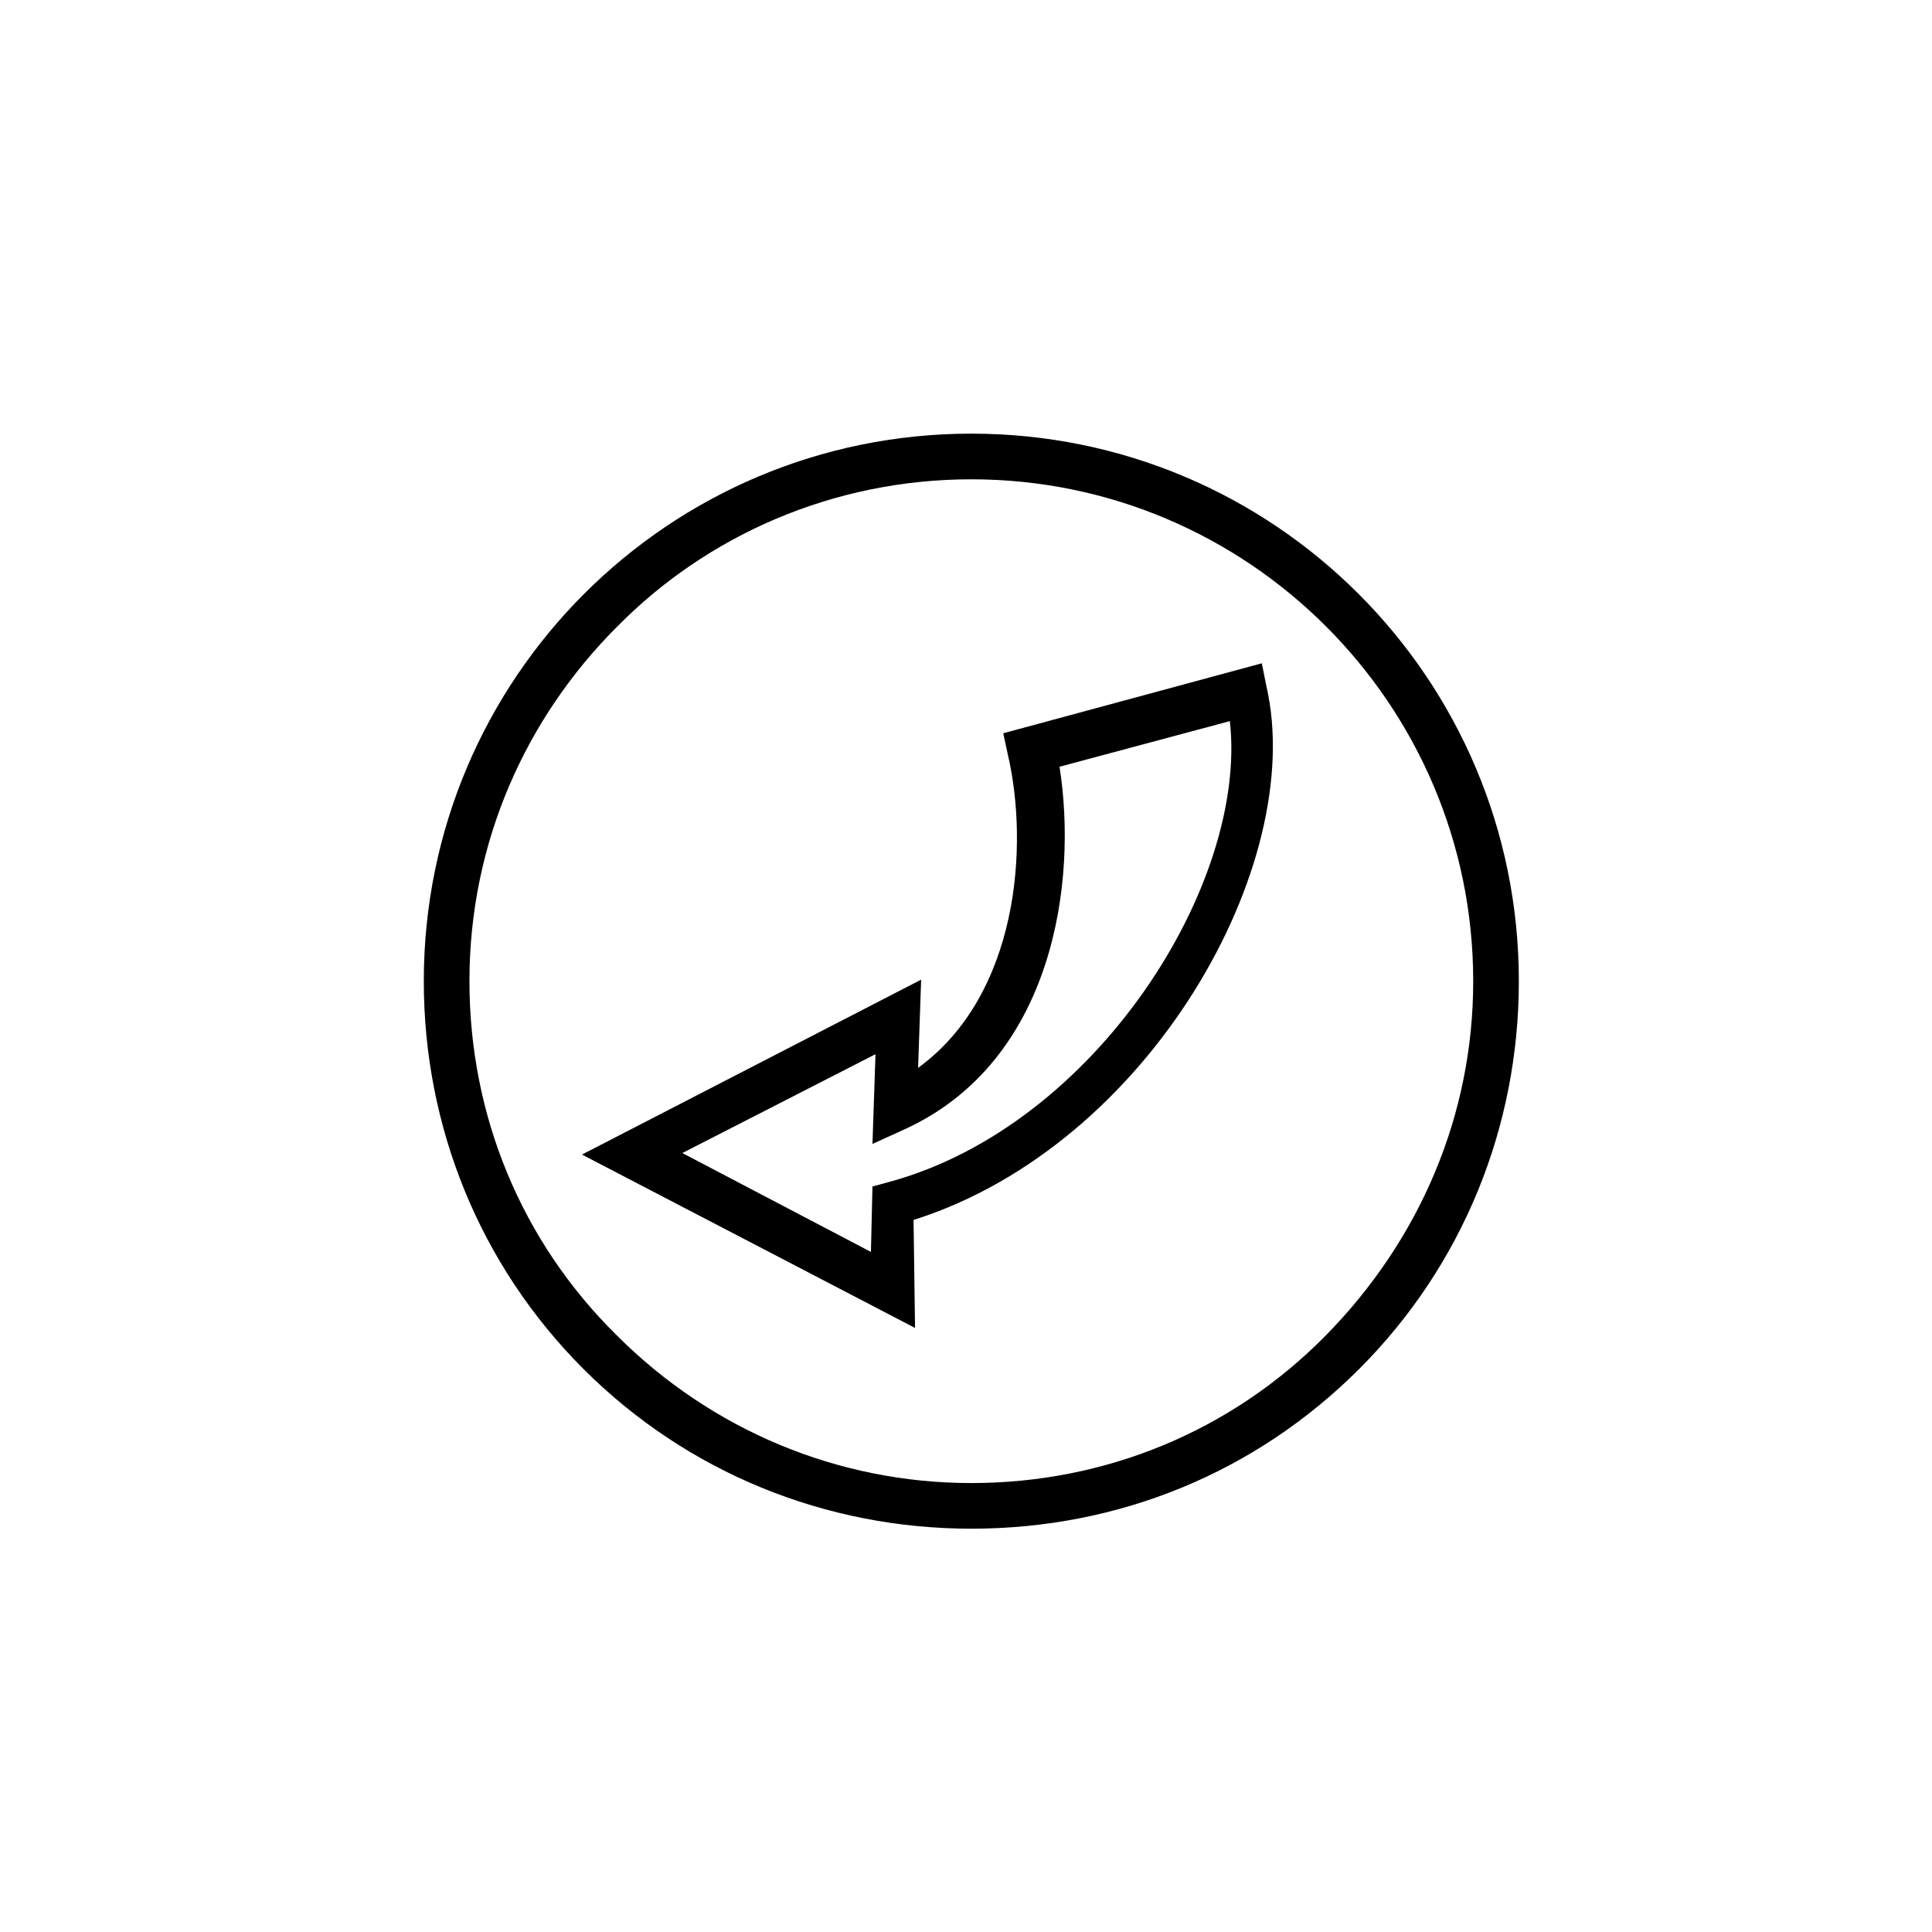 <?xml version="1.0" encoding="UTF-8"?>
<!-- Uploaded to: SVG Repo, www.svgrepo.com, Generator: SVG Repo Mixer Tools -->
<svg fill="#000000" width="800px" height="800px" version="1.1" viewBox="144 144 512 512" xmlns="http://www.w3.org/2000/svg">
 <path d="m504.19 506.8c-27.406 27.406-63.68 42.32-102.78 42.32-38.691 0-75.371-14.914-102.78-42.32s-42.32-64.082-42.32-102.78c0-80.207 64.891-145.1 145.1-145.1 80.207 0 145.1 64.891 145.1 145.1 0 38.695-14.914 75.371-42.32 102.78zm-196.69-196.69c-24.184 24.184-39.094 57.234-39.094 93.91 0 35.469 13.703 68.922 39.094 93.91 24.988 24.988 58.441 39.094 93.91 39.094s68.922-13.703 93.91-39.094c24.988-25.391 39.094-58.441 39.094-93.91 0-73.355-59.652-133-133-133-36.68 0-70.133 14.914-93.91 39.094zm78.996 185.81-88.266-45.949 89.879-46.352-0.805 23.375c26.602-19.348 29.422-58.844 23.781-83.027l-1.211-5.644 68.52-18.539 1.211 6.047c10.883 47.156-31.035 121.72-93.508 141.47zm-11.285-37.484 4.434-1.211c54.816-14.914 95.121-78.996 90.281-122.12l-45.141 12.09c4.836 30.633-1.613 77.789-40.707 95.926l-8.867 4.031 0.805-23.781-51.188 26.199 49.977 26.199z"/>
</svg>
